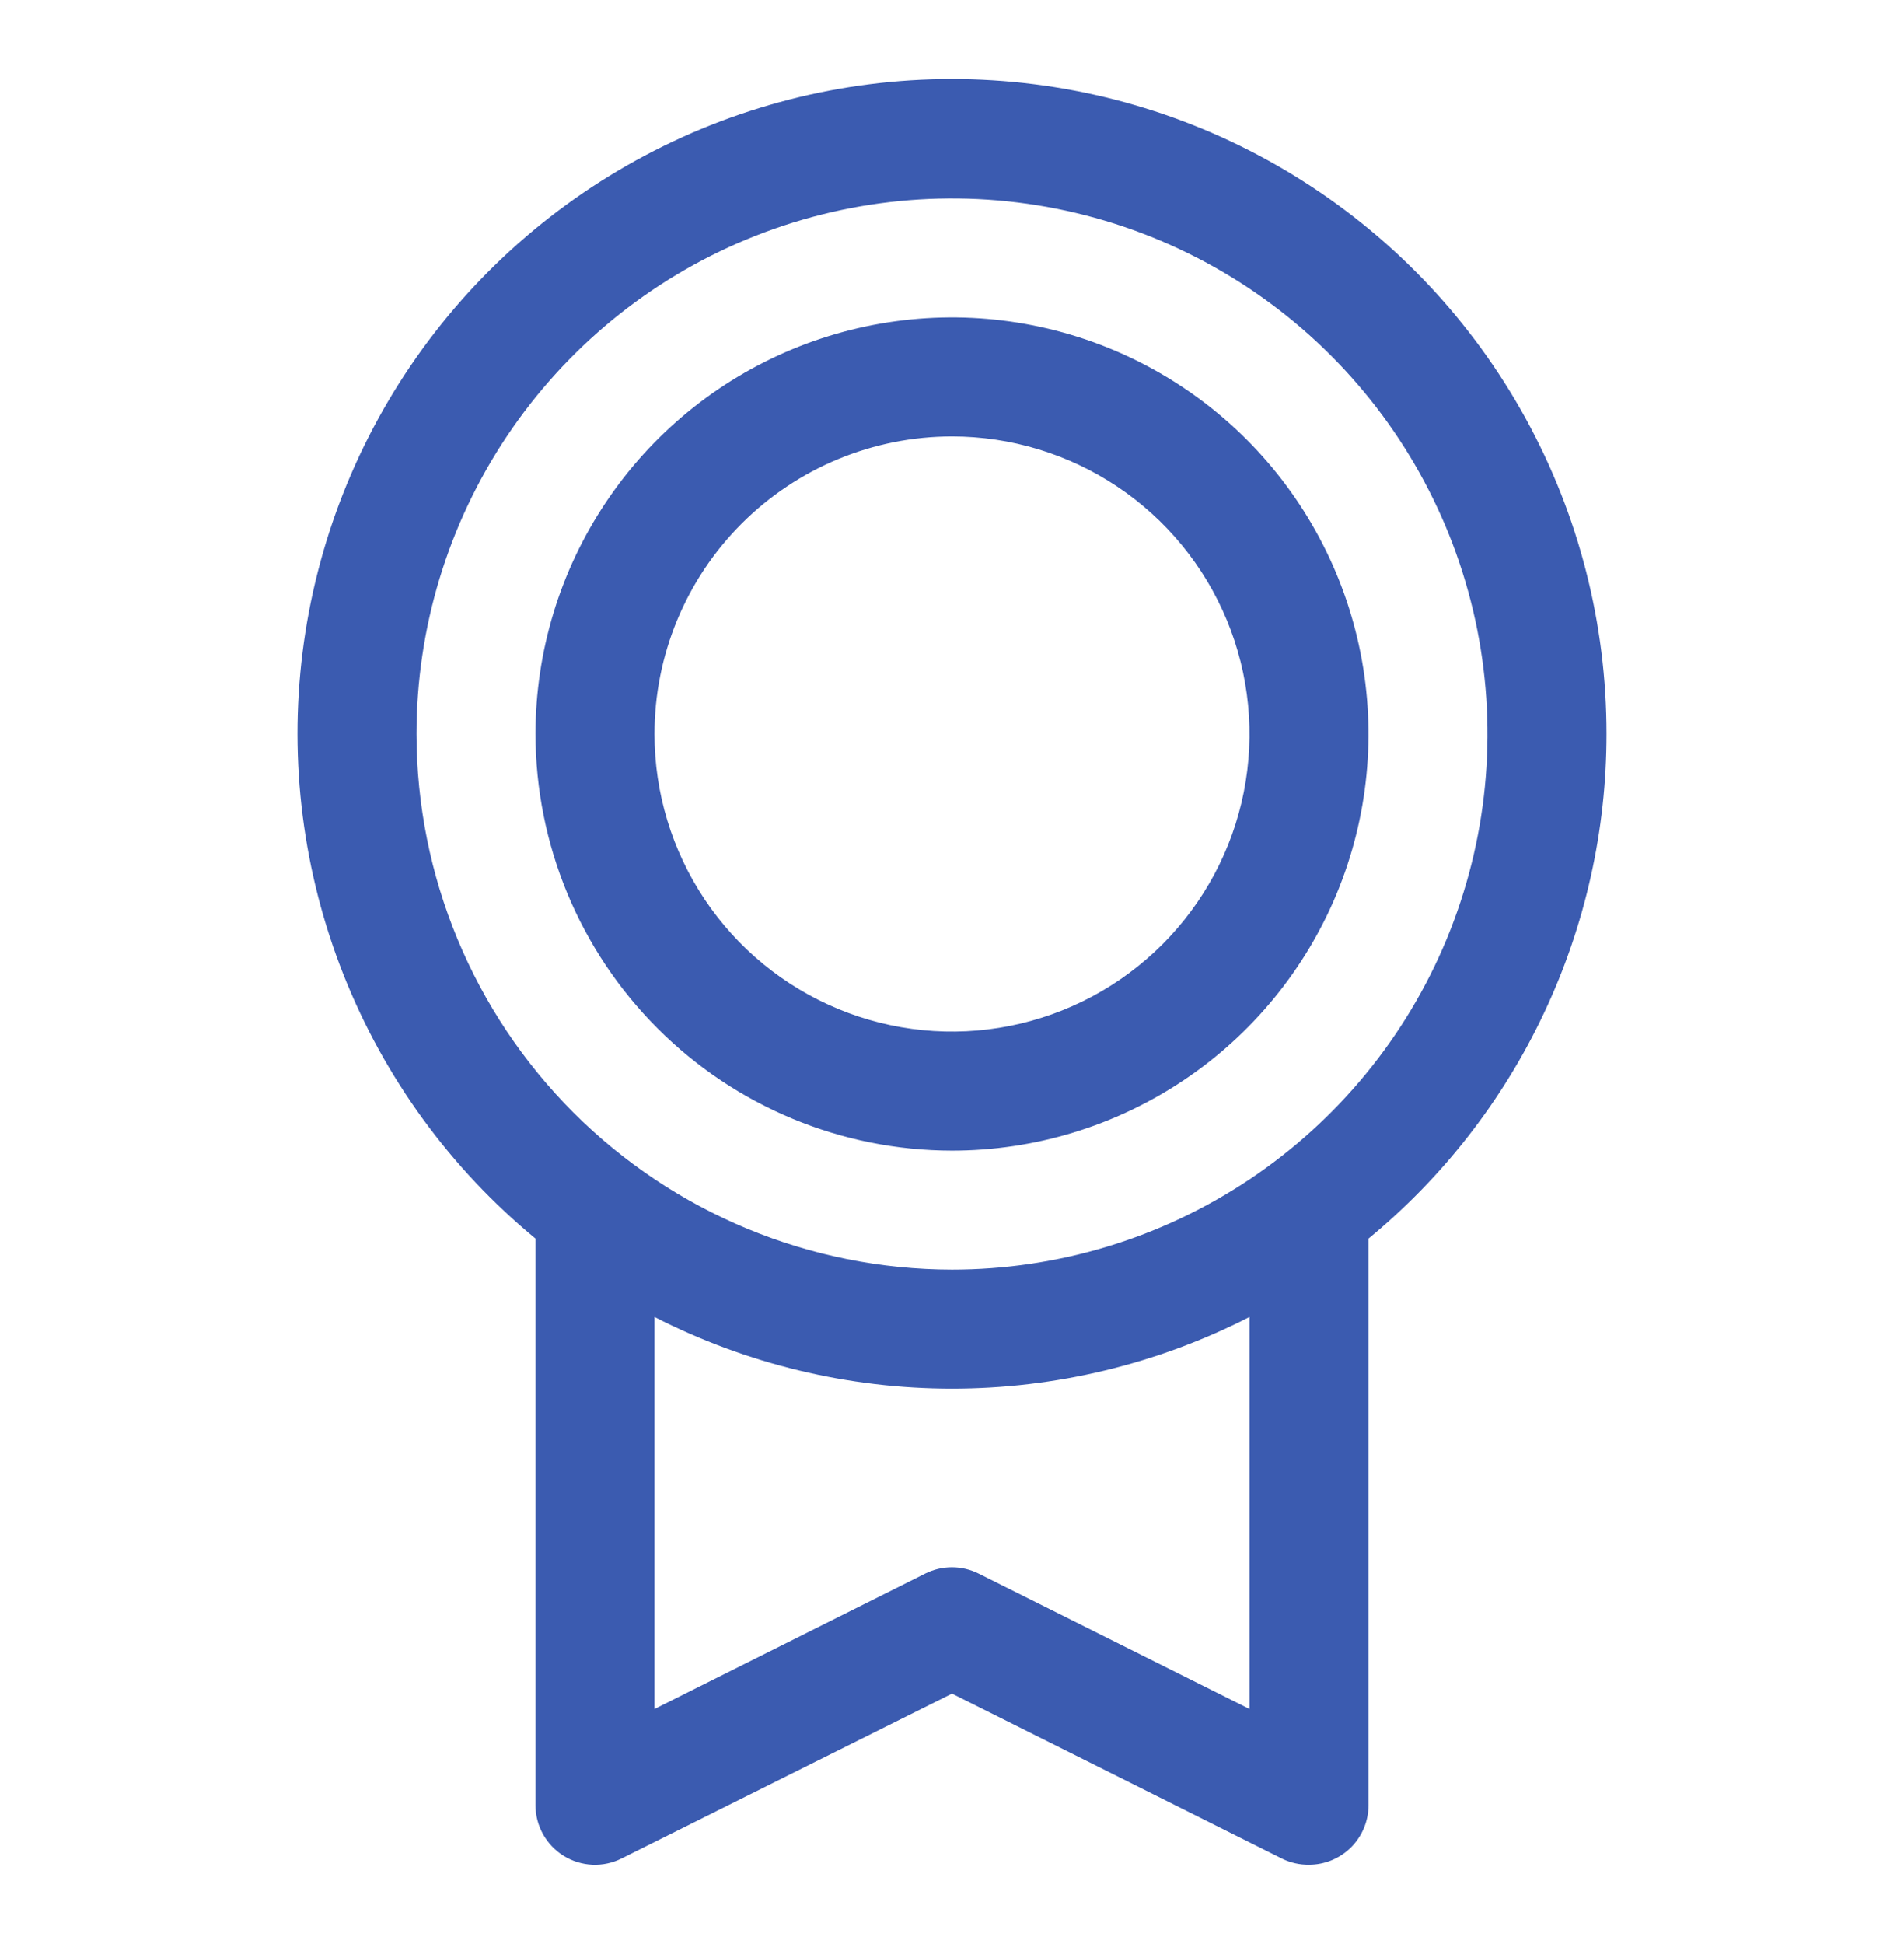 <svg width="48" height="49" viewBox="0 0 48 49" fill="none" xmlns="http://www.w3.org/2000/svg">
<path d="M40.5 18.501C40.502 15.72 39.801 12.984 38.462 10.547C37.123 8.11 35.19 6.051 32.843 4.561C30.495 3.071 27.809 2.198 25.034 2.024C22.259 1.849 19.484 2.379 16.969 3.564C14.453 4.749 12.278 6.551 10.645 8.801C9.012 11.052 7.974 13.679 7.628 16.438C7.282 19.197 7.639 21.998 8.666 24.583C9.692 27.167 11.355 29.45 13.5 31.219V45.501C13.5 45.757 13.565 46.008 13.69 46.232C13.814 46.455 13.994 46.643 14.211 46.778C14.429 46.912 14.677 46.989 14.933 47.001C15.188 47.012 15.443 46.958 15.671 46.843L24 42.688L32.331 46.853C32.539 46.953 32.769 47.004 33 47.001C33.398 47.001 33.779 46.843 34.061 46.562C34.342 46.28 34.5 45.899 34.5 45.501V31.219C36.377 29.673 37.888 27.731 38.925 25.532C39.963 23.334 40.501 20.932 40.5 18.501ZM10.5 18.501C10.5 15.831 11.292 13.221 12.775 11.001C14.259 8.781 16.367 7.05 18.834 6.029C21.301 5.007 24.015 4.74 26.634 5.26C29.253 5.781 31.658 7.067 33.546 8.955C35.434 10.843 36.72 13.248 37.241 15.867C37.761 18.486 37.494 21.2 36.472 23.667C35.451 26.134 33.72 28.242 31.5 29.726C29.28 31.209 26.67 32.001 24 32.001C20.421 31.997 16.989 30.573 14.458 28.043C11.928 25.512 10.504 22.08 10.5 18.501ZM31.5 43.075L24.669 39.66C24.461 39.556 24.231 39.502 23.998 39.502C23.765 39.502 23.535 39.556 23.327 39.66L16.5 43.075V33.195C18.822 34.382 21.392 35.001 24 35.001C26.608 35.001 29.178 34.382 31.5 33.195V43.075ZM24 29.001C26.077 29.001 28.107 28.385 29.834 27.231C31.56 26.078 32.906 24.438 33.701 22.519C34.495 20.601 34.703 18.489 34.298 16.453C33.893 14.416 32.893 12.545 31.425 11.076C29.956 9.608 28.085 8.608 26.049 8.203C24.012 7.798 21.9 8.006 19.982 8.8C18.063 9.595 16.423 10.941 15.27 12.668C14.116 14.394 13.5 16.424 13.5 18.501C13.503 21.285 14.61 23.954 16.579 25.922C18.547 27.891 21.216 28.998 24 29.001ZM24 11.001C25.483 11.001 26.933 11.441 28.167 12.265C29.4 13.089 30.361 14.26 30.929 15.631C31.497 17.001 31.645 18.509 31.356 19.964C31.067 21.419 30.352 22.755 29.303 23.804C28.254 24.853 26.918 25.567 25.463 25.857C24.008 26.146 22.5 25.998 21.13 25.43C19.759 24.862 18.588 23.901 17.764 22.668C16.94 21.434 16.5 19.984 16.5 18.501C16.5 16.512 17.29 14.604 18.697 13.198C20.103 11.791 22.011 11.001 24 11.001Z" fill="#3B5BB0"/>
</svg>
